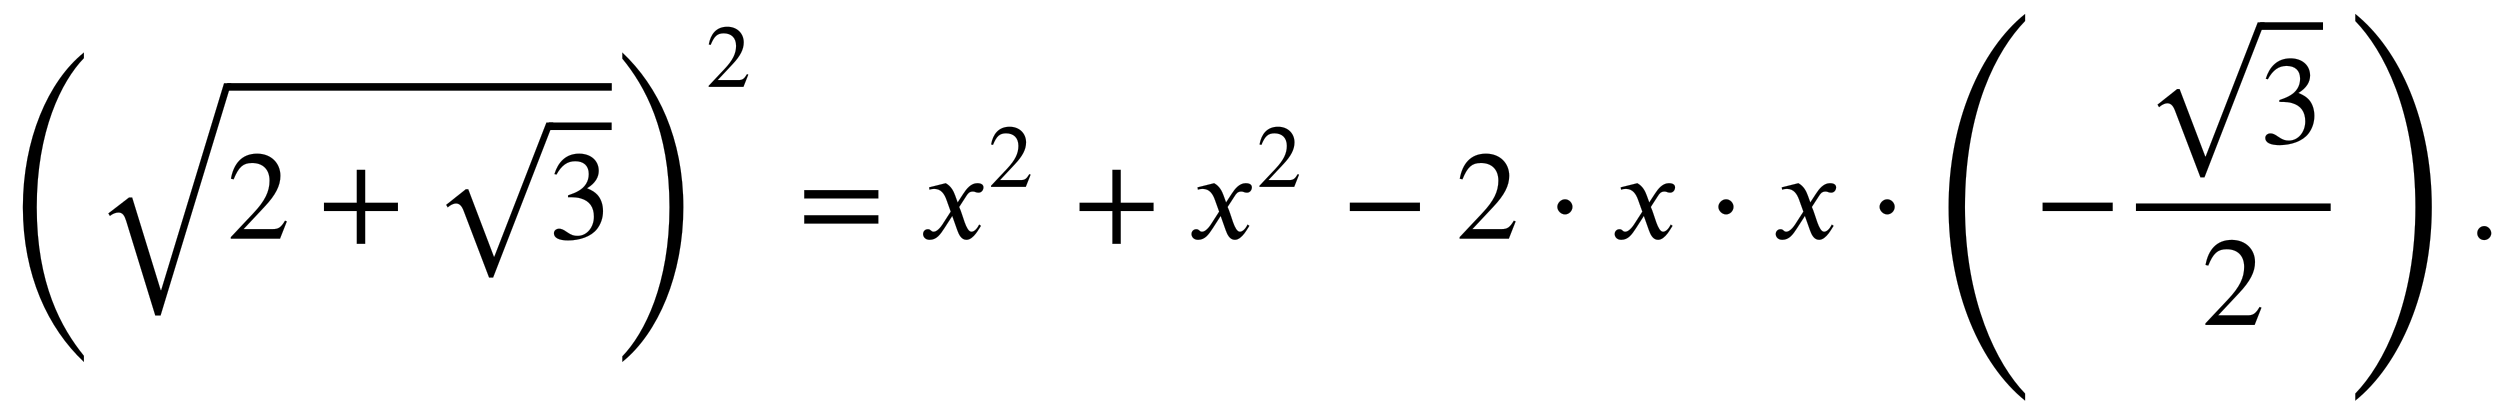 <svg xmlns="http://www.w3.org/2000/svg" xmlns:xlink="http://www.w3.org/1999/xlink" data-style="vertical-align:-3.17ex" width="46.184ex" height="7.579ex" aria-labelledby="MathJax-SVG-1-Title" viewBox="0 -1898.3 19884.6 3263.2"><defs aria-hidden="true"><path id="c" stroke-width="1" d="M474 137L420 0H29v12l178 189c94 99 130 175 130 260 0 91-54 141-139 141-72 0-107-32-147-130l-21 5c21 117 85 199 208 199 113 0 185-77 185-176 0-79-39-154-128-248L130 76h234c42 0 63 11 96 67z"/><path id="d" stroke-width="1" d="M636 220H375V-41h-66v261H48v66h261v261h66V286h261v-66z"/><path id="f" stroke-width="1" d="M61 510l-16 4c29 95 92 162 196 162 93 0 156-55 156-137 0-48-26-98-93-138 44-19 62-31 83-53 28-31 44-77 44-129 0-53-17-102-46-140-48-64-143-93-232-93C80-14 41 7 41 43c0 21 18 36 41 36 17 0 33-6 61-26 37-26 58-31 86-31 74 0 130 68 130 153 0 76-35 125-104 145-22 7-45 10-102 10v14c38 13 64 24 84 36 49 28 81 73 81 134 0 68-42 102-108 102-62 0-108-32-149-106z"/><path id="e" stroke-width="1" d="M963 973L485-259h-32L251 271c-17 45-37 59-62 59-17 0-43-11-65-31l-12 20 156 124h19L491-93h4L909 973h54z"/><path id="b" stroke-width="1" d="M1089 1552L527-295h-42L254 456c-14 46-30 68-62 68-19 0-44-8-68-27l-12 20 164 126h25L528-94h4l500 1646h57z"/><path id="a" stroke-width="1" d="M667-346v-48C383-127 182 295 182 836c0 538 201 1002 485 1230v-44c-178-184-375-580-375-1186 0-613 197-962 375-1182z"/><path id="g" stroke-width="1" d="M83 2018v48c284-267 485-685 485-1230C568 302 367-166 83-394v44C261-166 458 230 458 836c0 614-197 965-375 1182z"/><path id="h" stroke-width="1" d="M637 320H48v66h589v-66zm0-200H48v66h589v-66z"/><path id="i" stroke-width="1" d="M305 288l45 69c26 40 61 84 111 84 32 0 49-12 49-33 0-19-13-42-39-42-22 0-27 9-44 9-30 0-41-16-55-38l-55-85c30-62 53-197 98-197 16 0 40 14 61 57l14-10C478 87 433-9 375-9c-41 0-60 41-73 77l-40 113-63-98C167 34 138-9 82-9 46-9 30 16 30 38c0 16 13 37 38 37 26 0 22-20 47-20 12 0 38 10 70 59l65 101-33 92c-17 48-43 89-98 89-13 0-28-2-38-6l-3 18 132 33c44-24 63-65 75-98z"/><path id="j" stroke-width="1" d="M621 220H64v66h557v-66z"/><path id="k" stroke-width="1" d="M203 253c0-32-27-60-59-60-33 0-61 30-61 60s28 60 61 60c32 0 59-28 59-60z"/><path id="l" stroke-width="1" d="M732-453v-56C377-223 124 354 124 1029c0 673 253 1251 608 1537v-56c-224-231-478-704-478-1481 0-746 254-1250 478-1482z"/><path id="m" stroke-width="1" d="M76 2510v56c355-286 608-856 608-1537C684 362 431-223 76-509v56c224 231 478 726 478 1483 0 766-254 1248-478 1480z"/><path id="n" stroke-width="1" d="M181 43c0-29-26-54-56-54-31 0-55 24-55 55s25 56 56 56c29 0 55-27 55-57z"/></defs><g fill="currentColor" stroke="currentColor" stroke-width="0" aria-hidden="true" transform="scale(1 -1)"><use y="-586" xlink:href="#a"/><g transform="translate(750)"><use y="-316" xlink:href="#b"/><path stroke="none" d="M1057 1177h3059v60H1057z"/><g transform="translate(1057)"><use xlink:href="#c"/><use x="722" xlink:href="#d"/><g transform="translate(1630)"><use y="-50" xlink:href="#e"/><path stroke="none" d="M928 864h500v60H928z"/><use x="928" xlink:href="#f"/></g></g></g><use x="4867" y="-586" xlink:href="#g"/><use x="7944" y="1708" transform="scale(.707)" xlink:href="#c"/><use x="6349" xlink:href="#h"/><g transform="translate(7312)"><use xlink:href="#i"/><use x="778" y="583" transform="scale(.707)" xlink:href="#c"/></g><use x="8539" xlink:href="#d"/><g transform="translate(9447)"><use xlink:href="#i"/><use x="778" y="583" transform="scale(.707)" xlink:href="#c"/></g><use x="10673" xlink:href="#j"/><use x="11581" xlink:href="#c"/><use x="12304" xlink:href="#k"/><use x="12813" xlink:href="#i"/><use x="13585" xlink:href="#k"/><use x="14094" xlink:href="#i"/><use x="14867" xlink:href="#k"/><g transform="translate(15375)"><use y="-779" xlink:href="#l"/><use x="808" xlink:href="#j"/><g transform="translate(1614)"><path stroke="none" d="M0 220h1549v60H0z"/><g transform="translate(60 758)"><use y="-11" xlink:href="#e"/><path stroke="none" d="M928 903h500v60H928z"/><use x="928" xlink:href="#f"/></g><use x="524" y="-686" xlink:href="#c"/></g><use x="3283" y="-779" xlink:href="#m"/></g><use x="19634" xlink:href="#n"/></g></svg>
